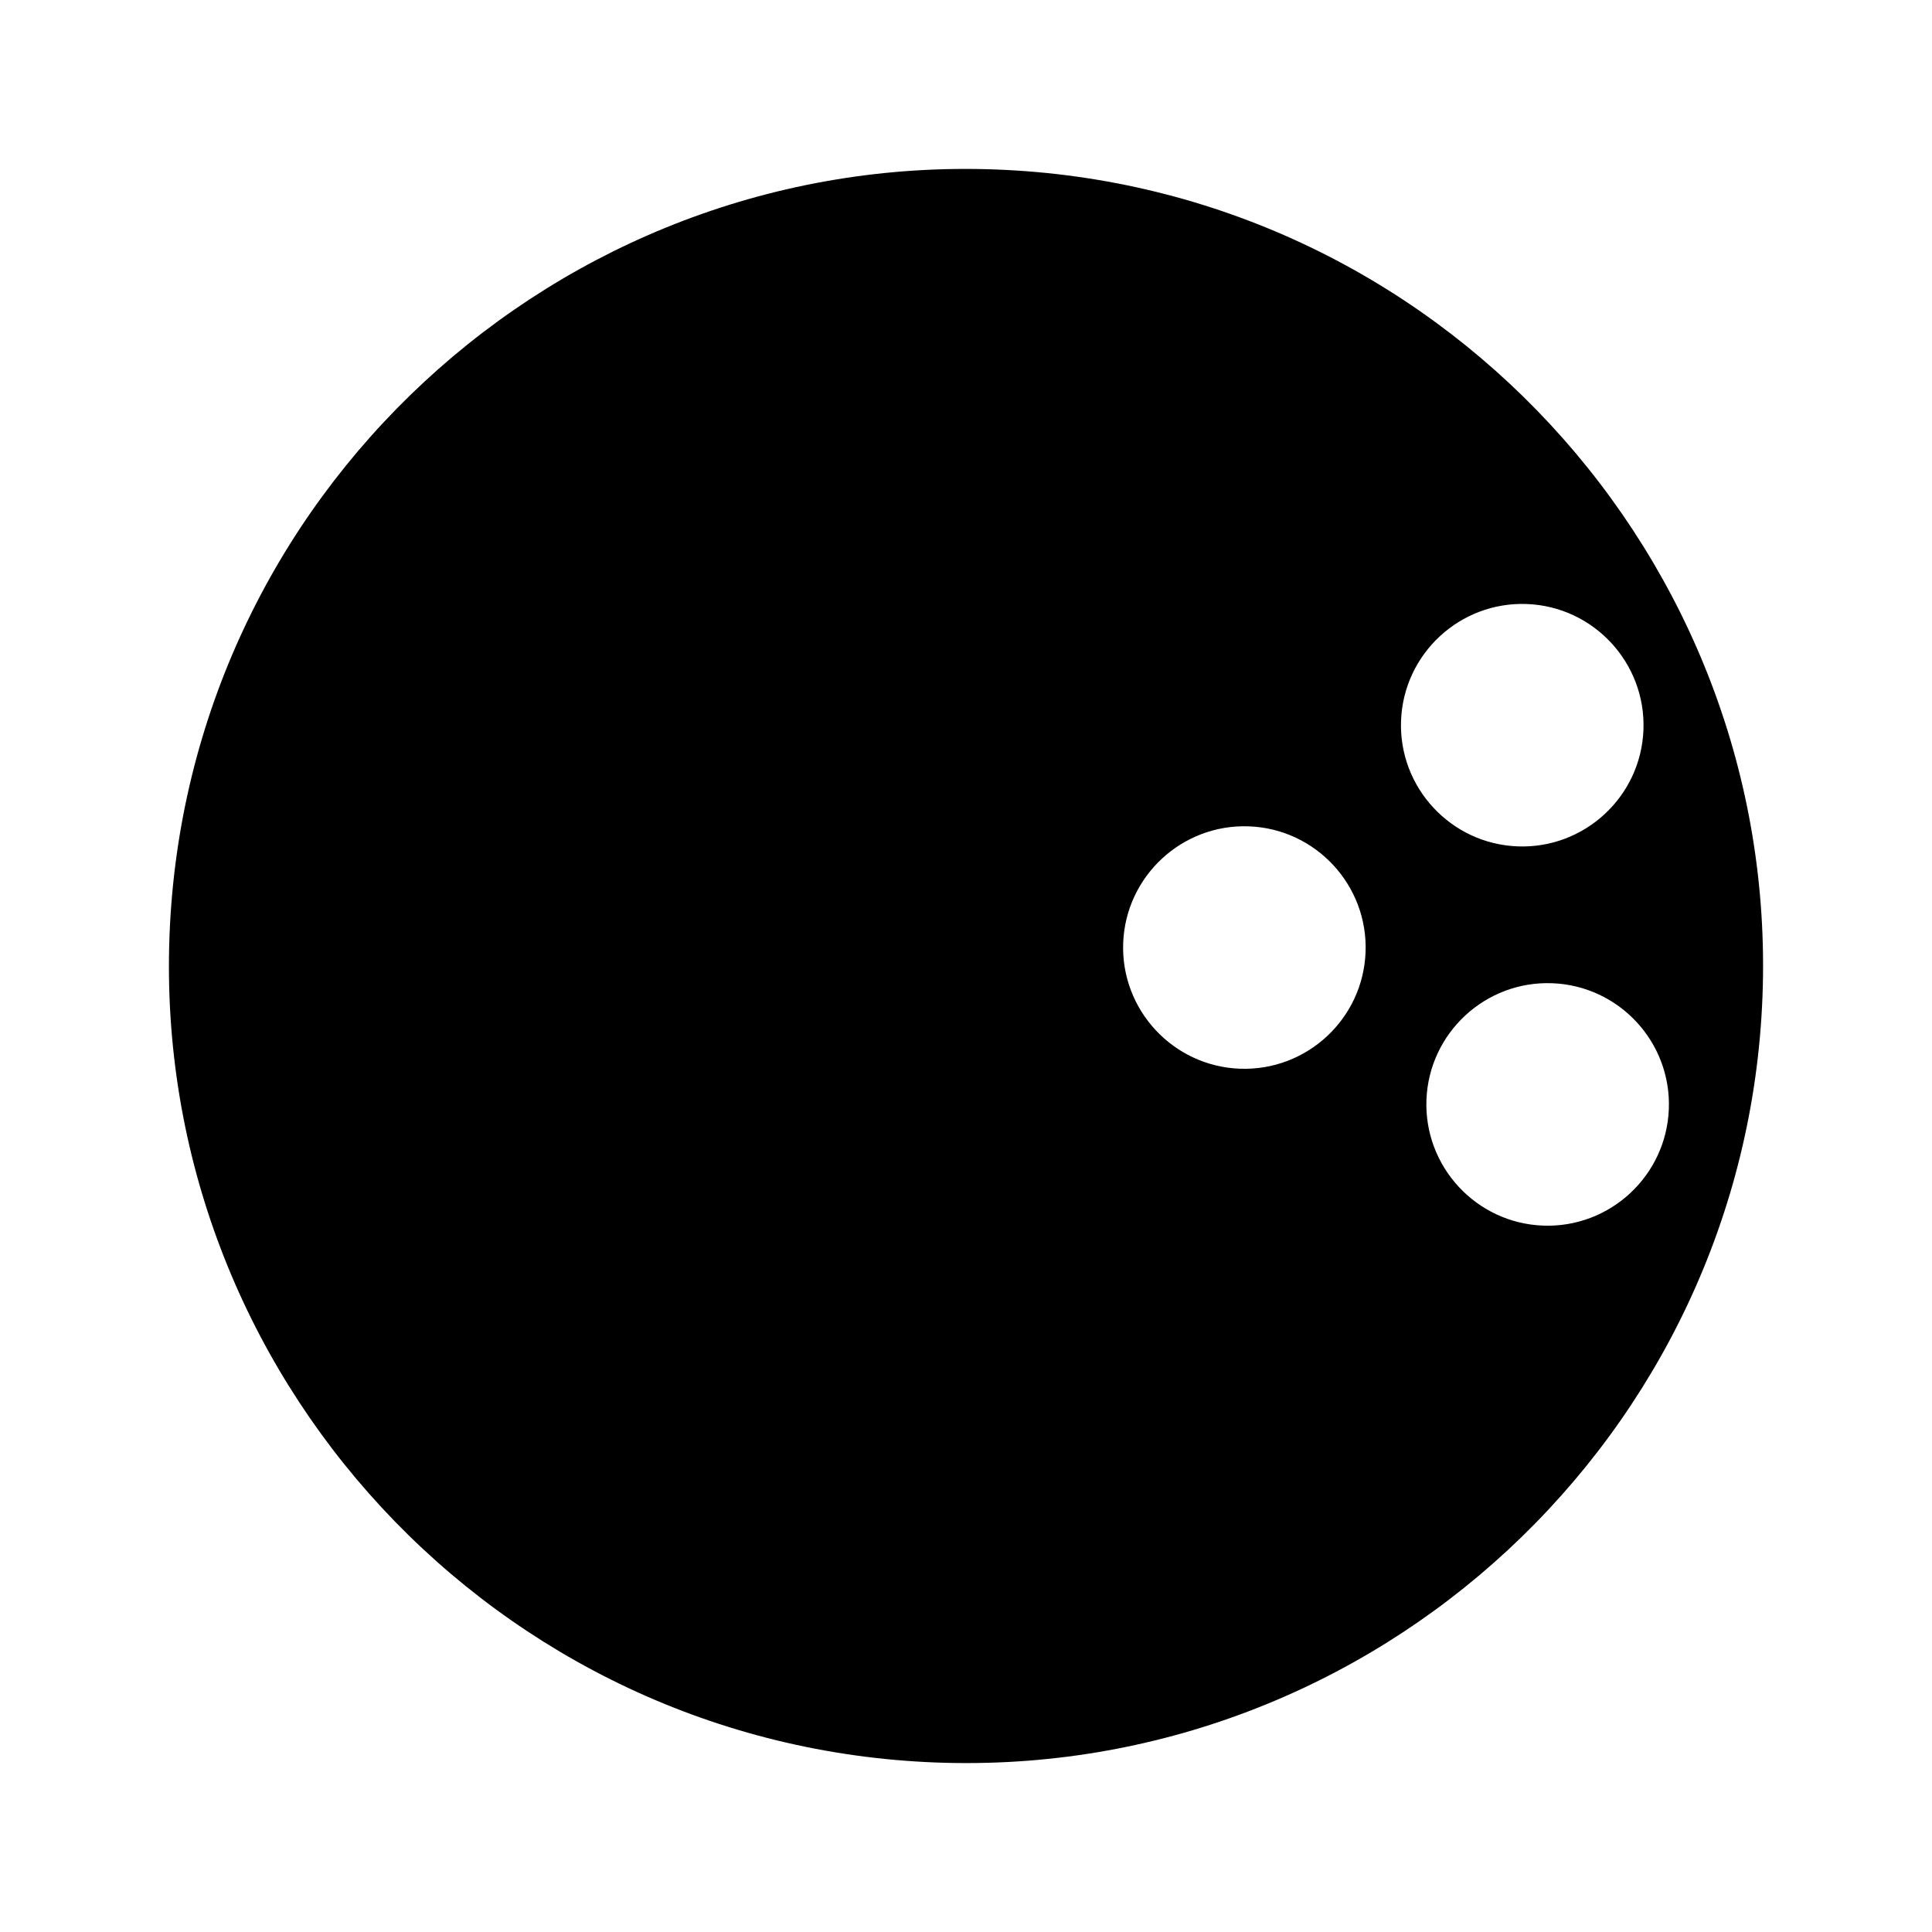 <?xml version="1.0" encoding="UTF-8"?>
<!-- Uploaded to: SVG Repo, www.svgrepo.com, Generator: SVG Repo Mixer Tools -->
<svg fill="#000000" width="800px" height="800px" version="1.1" viewBox="144 144 512 512" xmlns="http://www.w3.org/2000/svg">
 <path d="m407.98 188.92c-116.38-4.41-214.66 86.703-219.06 203.09-4.41 116.39 86.703 214.66 203.09 219.07 116.39 4.41 214.66-86.703 219.07-203.09s-86.707-214.66-203.1-219.07zm64.582 238.3c-17.711-0.672-31.578-15.625-30.906-33.332 0.672-17.707 15.629-31.57 33.336-30.898 17.707 0.668 31.57 15.617 30.898 33.332-0.668 17.711-15.621 31.566-33.328 30.898zm76.066-123.15c17.707 0.672 31.57 15.625 30.906 33.332-0.672 17.711-15.629 31.57-33.336 30.898-17.711-0.668-31.578-15.625-30.906-33.332 0.676-17.711 15.621-31.57 33.336-30.898zm4.293 164.73c-17.707-0.672-31.566-15.629-30.898-33.336 0.672-17.707 15.617-31.57 33.332-30.898 17.719 0.668 31.578 15.625 30.906 33.332-0.684 17.715-15.629 31.57-33.34 30.902z"/>
</svg>